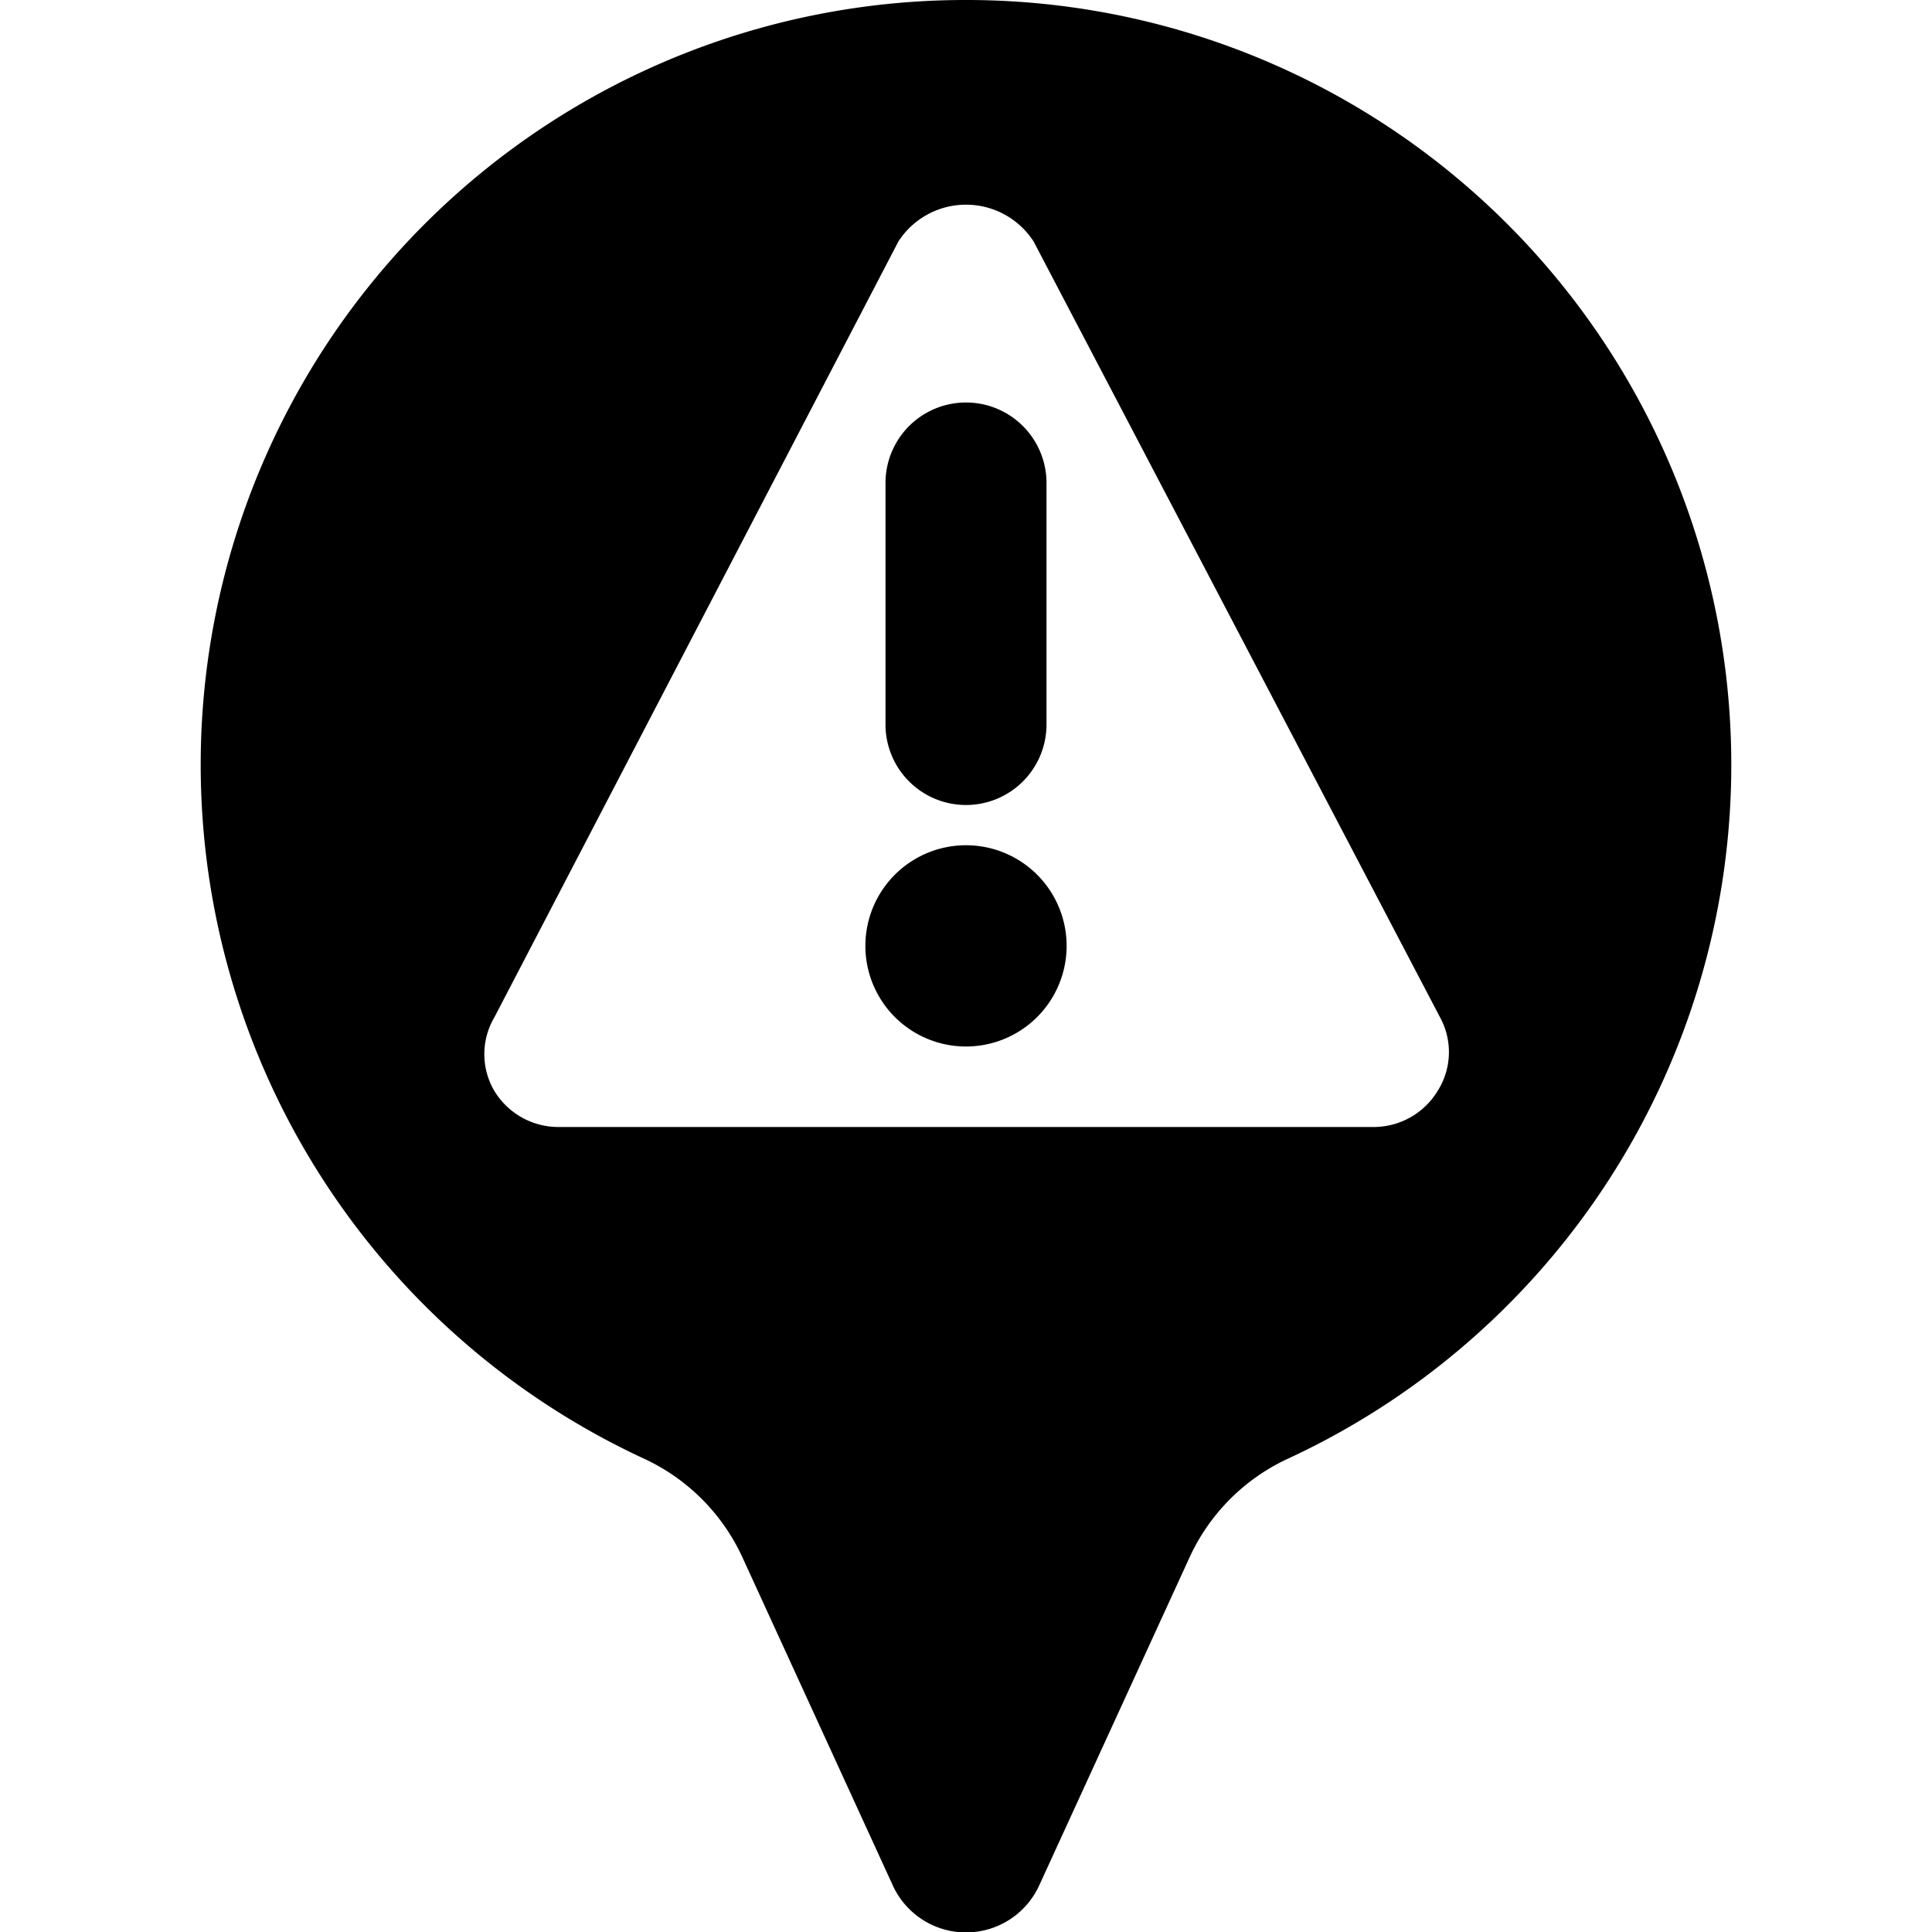 <svg xmlns="http://www.w3.org/2000/svg" viewBox="0 0 24 24"><g><path d="M12 0a9.5 9.5 0 0 0 -4 18.12 2.5 2.5 0 0 1 1.22 1.22l1.87 4.08a1 1 0 0 0 1.82 0l1.87 -4.08A2.5 2.5 0 0 1 16 18.12 9.5 9.5 0 0 0 12 0Zm5.86 13.55a0.93 0.93 0 0 1 -0.8 0.45H6.94a0.93 0.93 0 0 1 -0.8 -0.45 0.9 0.9 0 0 1 0 -0.91L11.16 3a1 1 0 0 1 1.68 0l5.05 9.64a0.9 0.9 0 0 1 -0.03 0.91Z" fill="#000000" stroke-width="1"></path><path d="M10.75 11.75a1.25 1.25 0 1 0 2.5 0 1.25 1.25 0 1 0 -2.5 0" fill="#000000" stroke-width="1"></path><path d="M12 10a1 1 0 0 0 1 -1V6a1 1 0 0 0 -2 0v3a1 1 0 0 0 1 1Z" fill="#000000" stroke-width="1"></path></g></svg>